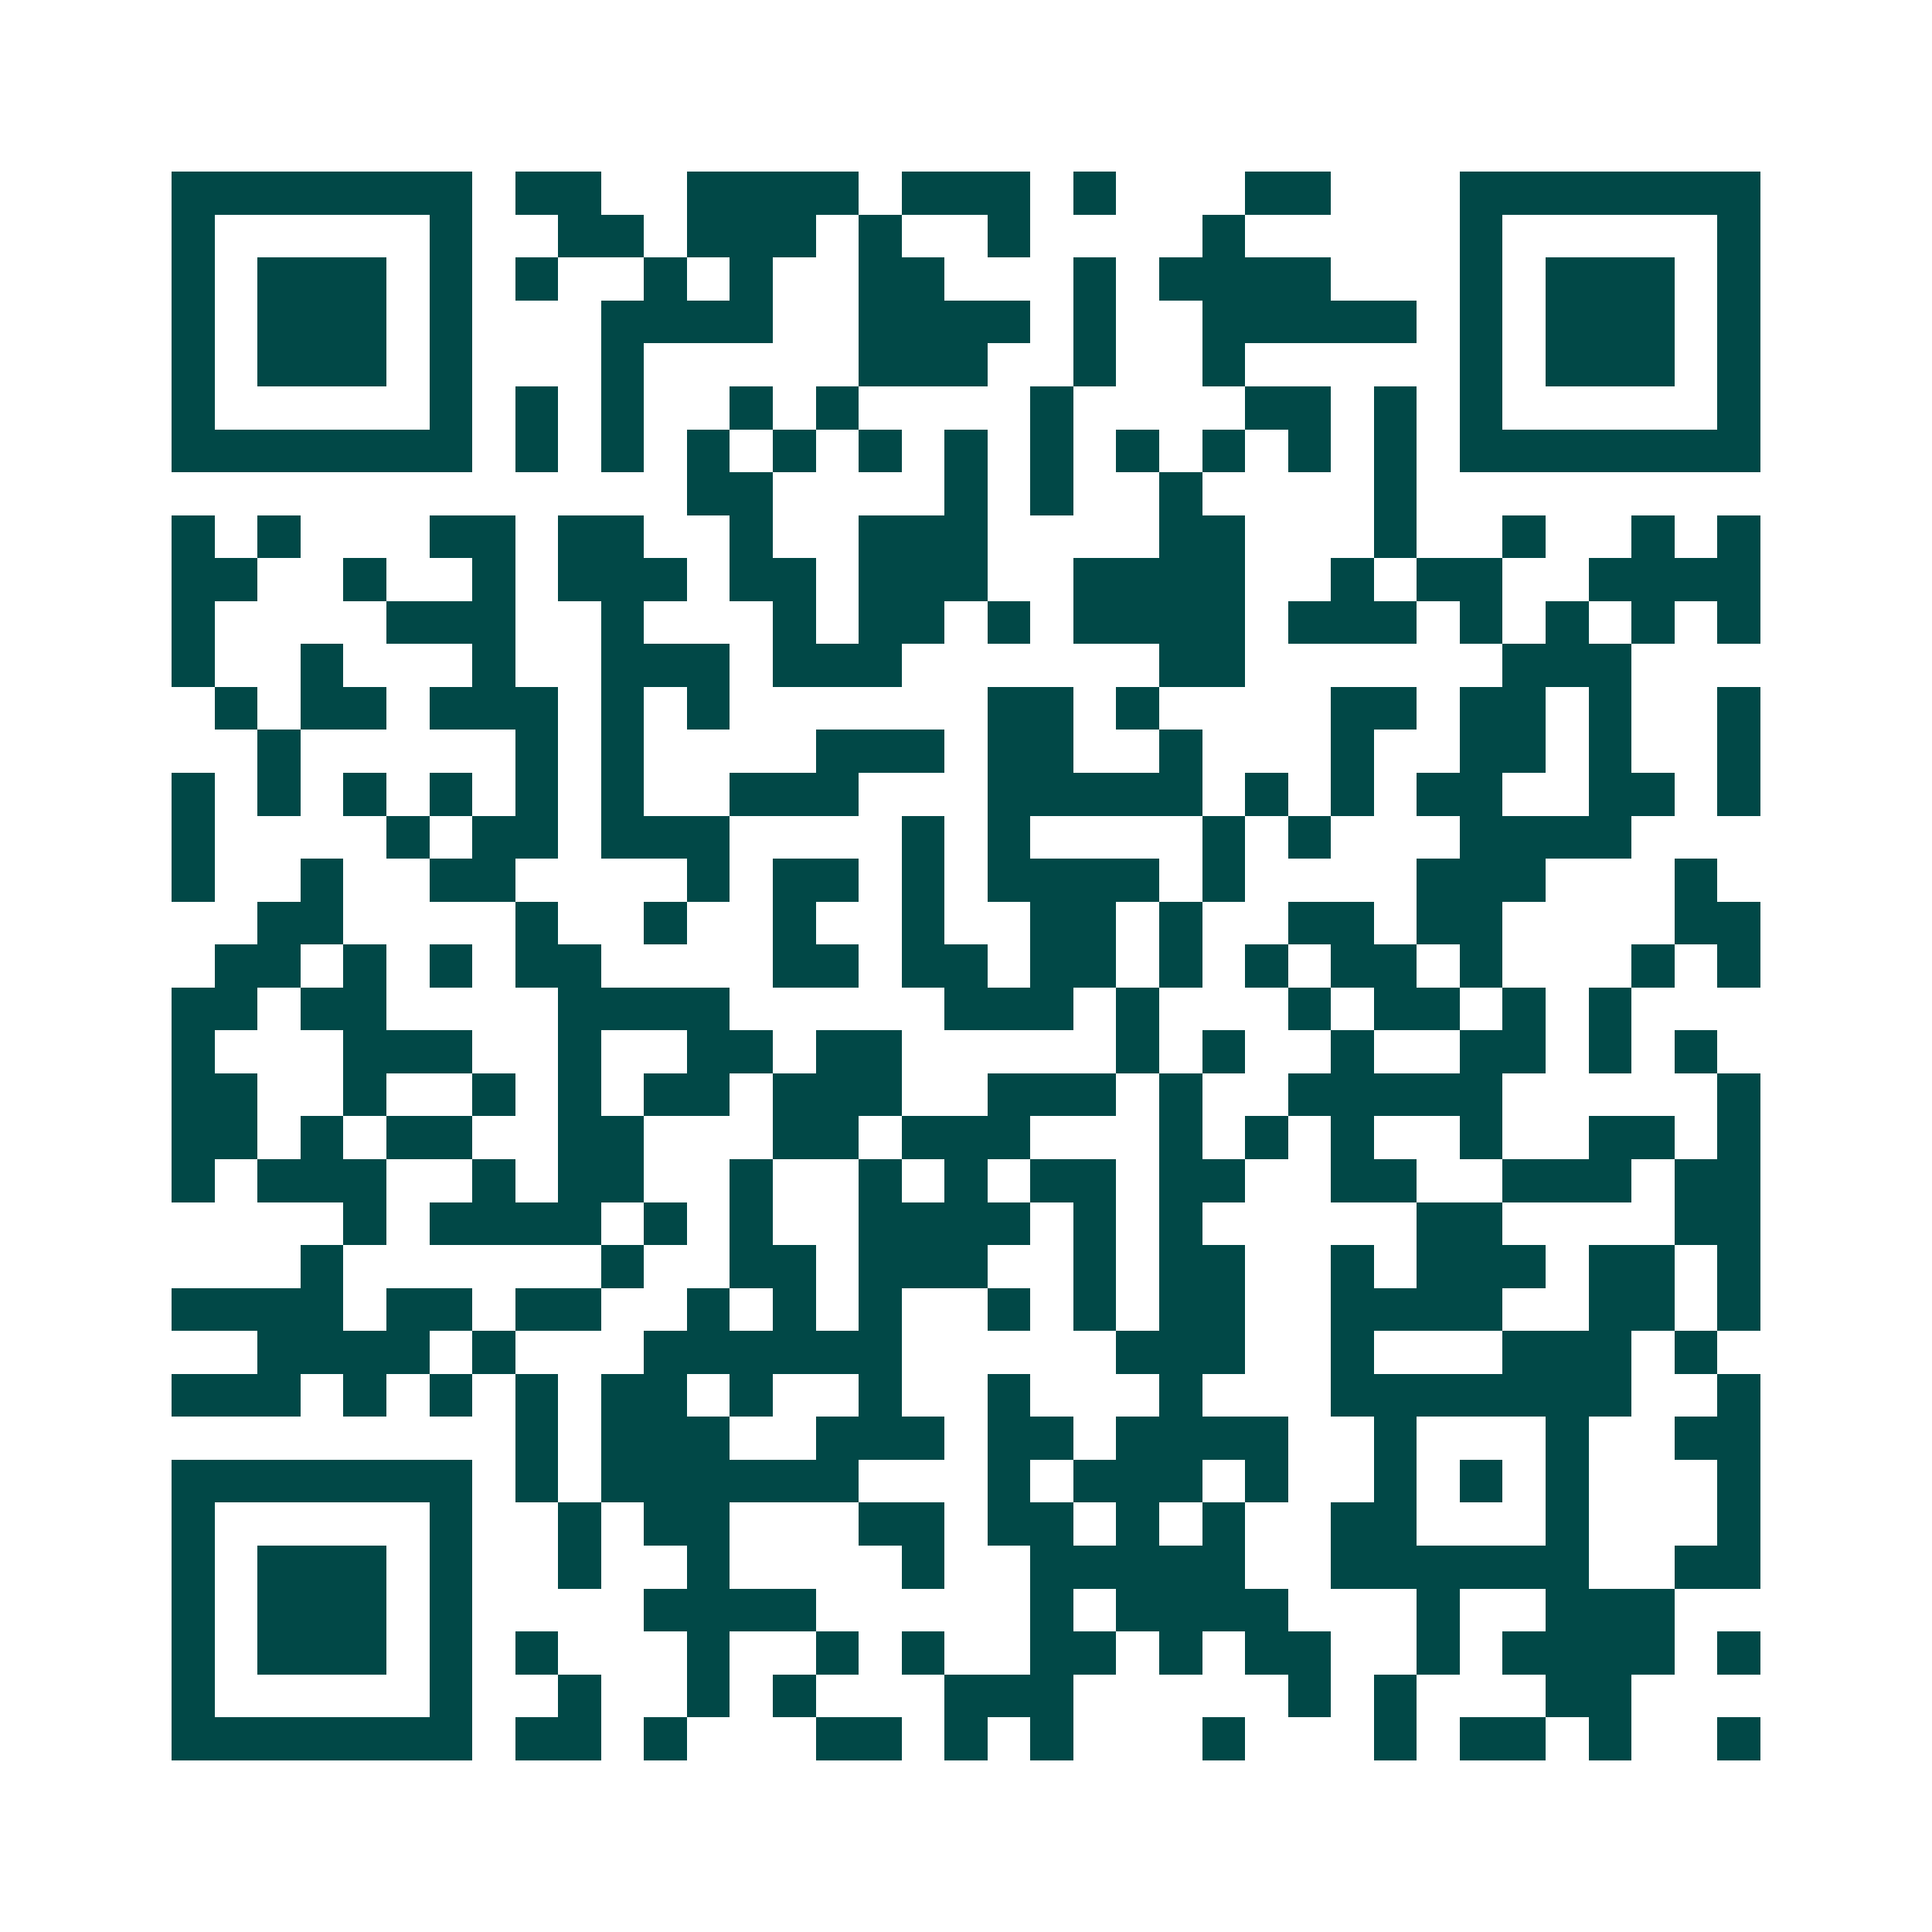 <svg xmlns="http://www.w3.org/2000/svg" width="200" height="200" viewBox="0 0 45 45" shape-rendering="crispEdges"><path fill="#ffffff" d="M0 0h45v45H0z"/><path stroke="#014847" d="M4 4.5h7m1 0h2m2 0h4m1 0h3m1 0h1m3 0h2m3 0h7M4 5.5h1m5 0h1m2 0h2m1 0h3m1 0h1m2 0h1m4 0h1m5 0h1m5 0h1M4 6.5h1m1 0h3m1 0h1m1 0h1m2 0h1m1 0h1m2 0h2m3 0h1m1 0h4m3 0h1m1 0h3m1 0h1M4 7.5h1m1 0h3m1 0h1m3 0h4m2 0h4m1 0h1m2 0h5m1 0h1m1 0h3m1 0h1M4 8.5h1m1 0h3m1 0h1m3 0h1m5 0h3m2 0h1m2 0h1m5 0h1m1 0h3m1 0h1M4 9.5h1m5 0h1m1 0h1m1 0h1m2 0h1m1 0h1m4 0h1m4 0h2m1 0h1m1 0h1m5 0h1M4 10.5h7m1 0h1m1 0h1m1 0h1m1 0h1m1 0h1m1 0h1m1 0h1m1 0h1m1 0h1m1 0h1m1 0h1m1 0h7M16 11.5h2m4 0h1m1 0h1m2 0h1m4 0h1M4 12.5h1m1 0h1m3 0h2m1 0h2m2 0h1m2 0h3m4 0h2m3 0h1m2 0h1m2 0h1m1 0h1M4 13.5h2m2 0h1m2 0h1m1 0h3m1 0h2m1 0h3m2 0h4m2 0h1m1 0h2m2 0h4M4 14.5h1m4 0h3m2 0h1m3 0h1m1 0h2m1 0h1m1 0h4m1 0h3m1 0h1m1 0h1m1 0h1m1 0h1M4 15.5h1m2 0h1m3 0h1m2 0h3m1 0h3m6 0h2m6 0h3M5 16.5h1m1 0h2m1 0h3m1 0h1m1 0h1m6 0h2m1 0h1m4 0h2m1 0h2m1 0h1m2 0h1M6 17.5h1m5 0h1m1 0h1m4 0h3m1 0h2m2 0h1m3 0h1m2 0h2m1 0h1m2 0h1M4 18.5h1m1 0h1m1 0h1m1 0h1m1 0h1m1 0h1m2 0h3m3 0h5m1 0h1m1 0h1m1 0h2m2 0h2m1 0h1M4 19.5h1m4 0h1m1 0h2m1 0h3m4 0h1m1 0h1m4 0h1m1 0h1m3 0h4M4 20.5h1m2 0h1m2 0h2m4 0h1m1 0h2m1 0h1m1 0h4m1 0h1m4 0h3m3 0h1M6 21.5h2m4 0h1m2 0h1m2 0h1m2 0h1m2 0h2m1 0h1m2 0h2m1 0h2m4 0h2M5 22.5h2m1 0h1m1 0h1m1 0h2m4 0h2m1 0h2m1 0h2m1 0h1m1 0h1m1 0h2m1 0h1m3 0h1m1 0h1M4 23.5h2m1 0h2m4 0h4m5 0h3m1 0h1m3 0h1m1 0h2m1 0h1m1 0h1M4 24.5h1m3 0h3m2 0h1m2 0h2m1 0h2m5 0h1m1 0h1m2 0h1m2 0h2m1 0h1m1 0h1M4 25.5h2m2 0h1m2 0h1m1 0h1m1 0h2m1 0h3m2 0h3m1 0h1m2 0h5m5 0h1M4 26.5h2m1 0h1m1 0h2m2 0h2m3 0h2m1 0h3m3 0h1m1 0h1m1 0h1m2 0h1m2 0h2m1 0h1M4 27.5h1m1 0h3m2 0h1m1 0h2m2 0h1m2 0h1m1 0h1m1 0h2m1 0h2m2 0h2m2 0h3m1 0h2M8 28.5h1m1 0h4m1 0h1m1 0h1m2 0h4m1 0h1m1 0h1m5 0h2m4 0h2M7 29.5h1m6 0h1m2 0h2m1 0h3m2 0h1m1 0h2m2 0h1m1 0h3m1 0h2m1 0h1M4 30.5h4m1 0h2m1 0h2m2 0h1m1 0h1m1 0h1m2 0h1m1 0h1m1 0h2m2 0h4m2 0h2m1 0h1M6 31.5h4m1 0h1m3 0h6m5 0h3m2 0h1m3 0h3m1 0h1M4 32.5h3m1 0h1m1 0h1m1 0h1m1 0h2m1 0h1m2 0h1m2 0h1m3 0h1m3 0h7m2 0h1M12 33.5h1m1 0h3m2 0h3m1 0h2m1 0h4m2 0h1m3 0h1m2 0h2M4 34.5h7m1 0h1m1 0h6m3 0h1m1 0h3m1 0h1m2 0h1m1 0h1m1 0h1m3 0h1M4 35.5h1m5 0h1m2 0h1m1 0h2m3 0h2m1 0h2m1 0h1m1 0h1m2 0h2m3 0h1m3 0h1M4 36.5h1m1 0h3m1 0h1m2 0h1m2 0h1m4 0h1m2 0h5m2 0h6m2 0h2M4 37.5h1m1 0h3m1 0h1m4 0h4m5 0h1m1 0h4m3 0h1m2 0h3M4 38.5h1m1 0h3m1 0h1m1 0h1m3 0h1m2 0h1m1 0h1m2 0h2m1 0h1m1 0h2m2 0h1m1 0h4m1 0h1M4 39.5h1m5 0h1m2 0h1m2 0h1m1 0h1m3 0h3m5 0h1m1 0h1m3 0h2M4 40.5h7m1 0h2m1 0h1m3 0h2m1 0h1m1 0h1m3 0h1m3 0h1m1 0h2m1 0h1m2 0h1"/></svg>
